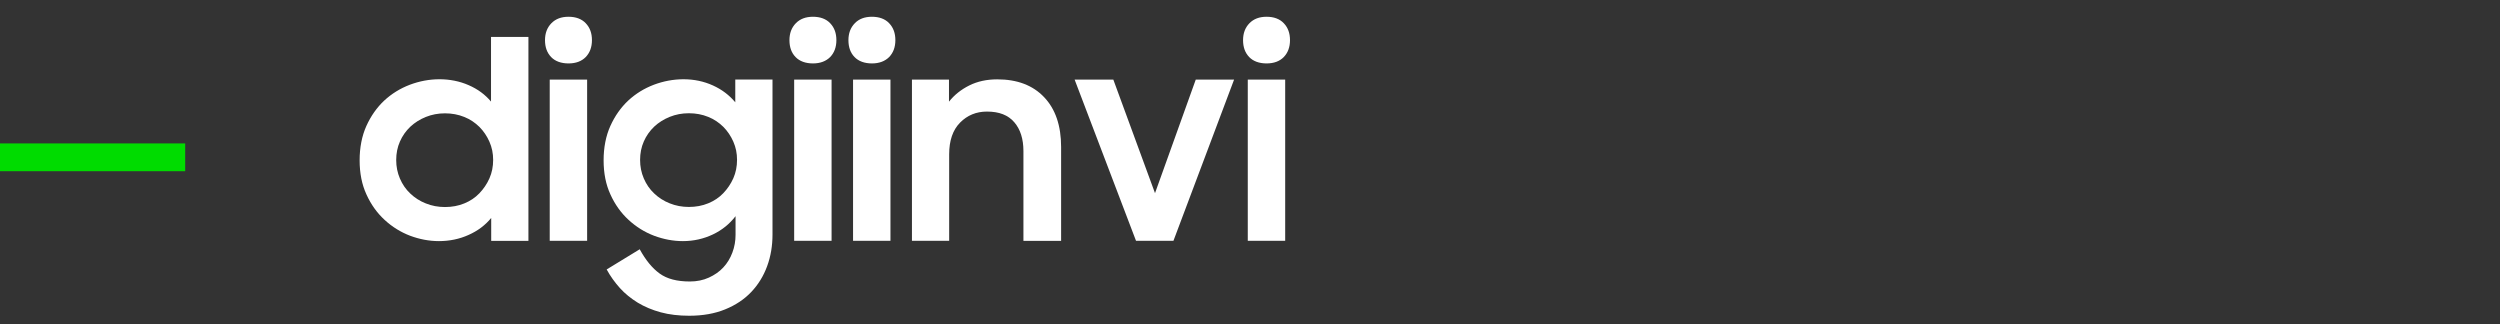 <?xml version="1.0" encoding="UTF-8"?>
<svg id="_レイヤー_1" data-name="レイヤー_1" xmlns="http://www.w3.org/2000/svg" xmlns:xlink="http://www.w3.org/1999/xlink" version="1.1" viewBox="0 0 270 35">
  <rect x="0" y="0" width="270" height="35" fill="#333333" stroke="none"/>
  <!-- Generator: Adobe Illustrator 29.7.1, SVG Export Plug-In . SVG Version: 2.1.1 Build 8)  -->
  <defs>
    <style>
      .st0 {
        fill: url(#_新規グラデーションスウォッチ_1);
      }

      .st1 {
        fill: #fff;
      }
    </style>
    <linearGradient id="_新規グラデーションスウォッチ_1" data-name="新規グラデーションスウォッチ 1" x1="-12141.67" y1="23.4" x2="-12128.86" y2="10.59" gradientTransform="translate(-10714.97) rotate(-180) scale(.88 -1)" gradientUnits="userSpaceOnUse">
      <stop offset="0" stop-color="#00dc00"/>
      <stop offset=".01" stop-color="#09dd00"/>
      <stop offset=".11" stop-color="#42e500"/>
      <stop offset=".21" stop-color="#74ec00"/>
      <stop offset=".31" stop-color="#9ff100"/>
      <stop offset=".41" stop-color="#c1f600"/>
      <stop offset=".51" stop-color="#dcfa00"/>
      <stop offset=".62" stop-color="#effc00"/>
      <stop offset=".72" stop-color="#fbfe00"/>
      <stop offset=".84" stop-color="#ff0"/>
    </linearGradient>
  </defs>
  <rect class="st0" y="15.49" width="20" height="3"/>
  <g>
    <path class="st1" d="M47.4,26.04c-1.05,0-2.09-.2-3.11-.58-1.02-.39-1.94-.96-2.75-1.71-.81-.74-1.47-1.66-1.96-2.74-.5-1.08-.74-2.31-.74-3.69s.24-2.63.73-3.72c.49-1.08,1.13-1.99,1.93-2.74.8-.74,1.72-1.31,2.77-1.71,1.04-.39,2.11-.59,3.2-.59s2.18.21,3.15.64c.97.42,1.77,1.01,2.41,1.77V3.99h4.04v22.02h-4.02v-2.47c-.64.78-1.45,1.39-2.44,1.83-.99.45-2.07.67-3.22.67h.01ZM48.06,22.36c.75,0,1.45-.13,2.08-.39.64-.26,1.18-.62,1.63-1.09.45-.47.82-1.01,1.09-1.62.27-.61.4-1.28.4-1.99s-.13-1.34-.4-1.96c-.27-.61-.63-1.15-1.09-1.61-.46-.45-1-.82-1.63-1.07-.64-.26-1.33-.39-2.08-.39s-1.42.13-2.07.39c-.64.26-1.2.61-1.68,1.06-.47.45-.85.98-1.12,1.6-.27.61-.4,1.28-.4,1.99s.13,1.37.4,2c.27.63.64,1.17,1.12,1.62.47.45,1.04.82,1.68,1.07.64.26,1.34.39,2.07.39h0Z"/>
    <path class="st1" d="M58.86,4.34c0-.75.23-1.36.69-1.83.46-.47,1.07-.7,1.85-.7s1.42.23,1.86.7c.45.47.67,1.07.67,1.83s-.23,1.36-.67,1.82c-.45.46-1.07.69-1.86.69s-1.44-.23-1.88-.69c-.44-.46-.66-1.06-.66-1.82ZM59.37,8.6h4.04v17.41h-4.04V8.6Z"/>
    <path class="st1" d="M79.43,23.36c-.64.83-1.45,1.49-2.44,1.96-.99.47-2.07.72-3.24.72-1.05,0-2.09-.2-3.11-.58-1.02-.39-1.94-.96-2.75-1.71-.81-.74-1.47-1.66-1.96-2.74-.5-1.08-.74-2.31-.74-3.69s.24-2.63.73-3.72c.49-1.08,1.13-1.99,1.93-2.74.8-.74,1.72-1.31,2.77-1.71,1.04-.39,2.11-.59,3.2-.59,1.15,0,2.21.23,3.18.67s1.77,1.05,2.41,1.82v-2.46h4.02v16.75c0,1.21-.19,2.35-.58,3.41-.39,1.06-.96,1.99-1.71,2.78-.76.8-1.69,1.42-2.82,1.88-1.12.46-2.42.69-3.88.69-1.13,0-2.16-.12-3.08-.37-.92-.25-1.75-.6-2.48-1.04-.73-.45-1.38-.97-1.93-1.58-.55-.61-1.03-1.28-1.43-2.01l3.57-2.18c.64,1.17,1.35,2.04,2.15,2.62.8.58,1.88.86,3.27.86.75,0,1.44-.14,2.05-.42.61-.28,1.14-.64,1.56-1.1.42-.45.75-.99.98-1.61.23-.61.34-1.25.34-1.91v-2.02h0ZM74.4,22.35c.75,0,1.45-.13,2.08-.39.64-.26,1.18-.62,1.63-1.09.45-.47.82-1.01,1.09-1.62.27-.61.4-1.28.4-1.99s-.13-1.34-.4-1.96c-.27-.61-.63-1.15-1.09-1.61-.46-.45-1-.82-1.63-1.07-.64-.26-1.33-.39-2.08-.39s-1.42.13-2.07.39c-.64.26-1.2.61-1.68,1.06-.47.45-.85.98-1.12,1.6-.27.61-.4,1.28-.4,1.99s.13,1.37.4,2c.27.63.64,1.17,1.12,1.62.47.45,1.04.82,1.68,1.07.64.26,1.34.39,2.07.39h0Z"/>
    <path class="st1" d="M85.26,4.34c0-.75.23-1.36.69-1.83.46-.47,1.07-.7,1.85-.7s1.42.23,1.86.7c.45.47.67,1.07.67,1.83s-.23,1.36-.67,1.82c-.45.45-1.07.69-1.86.69s-1.44-.23-1.88-.69c-.44-.45-.66-1.06-.66-1.82ZM85.77,8.6h4.04v17.41h-4.04V8.6Z"/>
    <path class="st1" d="M91.63,4.34c0-.75.23-1.36.69-1.83.45-.47,1.07-.7,1.85-.7s1.42.23,1.86.7c.45.47.67,1.07.67,1.83s-.23,1.36-.67,1.82c-.45.45-1.07.69-1.86.69s-1.44-.23-1.88-.69c-.44-.45-.66-1.06-.66-1.82ZM92.13,8.6h4.04v17.41h-4.04V8.6Z"/>
    <path class="st1" d="M98.5,8.6h3.99v2.38c.58-.73,1.31-1.31,2.19-1.75.88-.44,1.89-.66,3.02-.66,2.16,0,3.85.64,5.07,1.93,1.22,1.28,1.83,3.08,1.83,5.37v10.14h-4.07v-9.69c0-1.31-.33-2.36-.99-3.12-.66-.77-1.63-1.15-2.95-1.15-1.15,0-2.12.4-2.9,1.19-.79.8-1.18,1.94-1.18,3.43v9.34h-4.02V8.6Z"/>
    <path class="st1" d="M116.04,8.6h4.2l4.5,12.26,4.4-12.26h4.14l-6.55,17.41h-4.04l-6.63-17.41h0Z"/>
    <path class="st1" d="M134.25,4.34c0-.75.23-1.36.69-1.83.46-.47,1.07-.7,1.85-.7s1.42.23,1.86.7c.45.47.67,1.07.67,1.83s-.23,1.36-.67,1.82c-.45.46-1.07.69-1.86.69s-1.44-.23-1.88-.69c-.44-.46-.66-1.06-.66-1.82ZM134.76,8.6h4.04v17.41h-4.04V8.6Z"/>
  </g>
</svg>